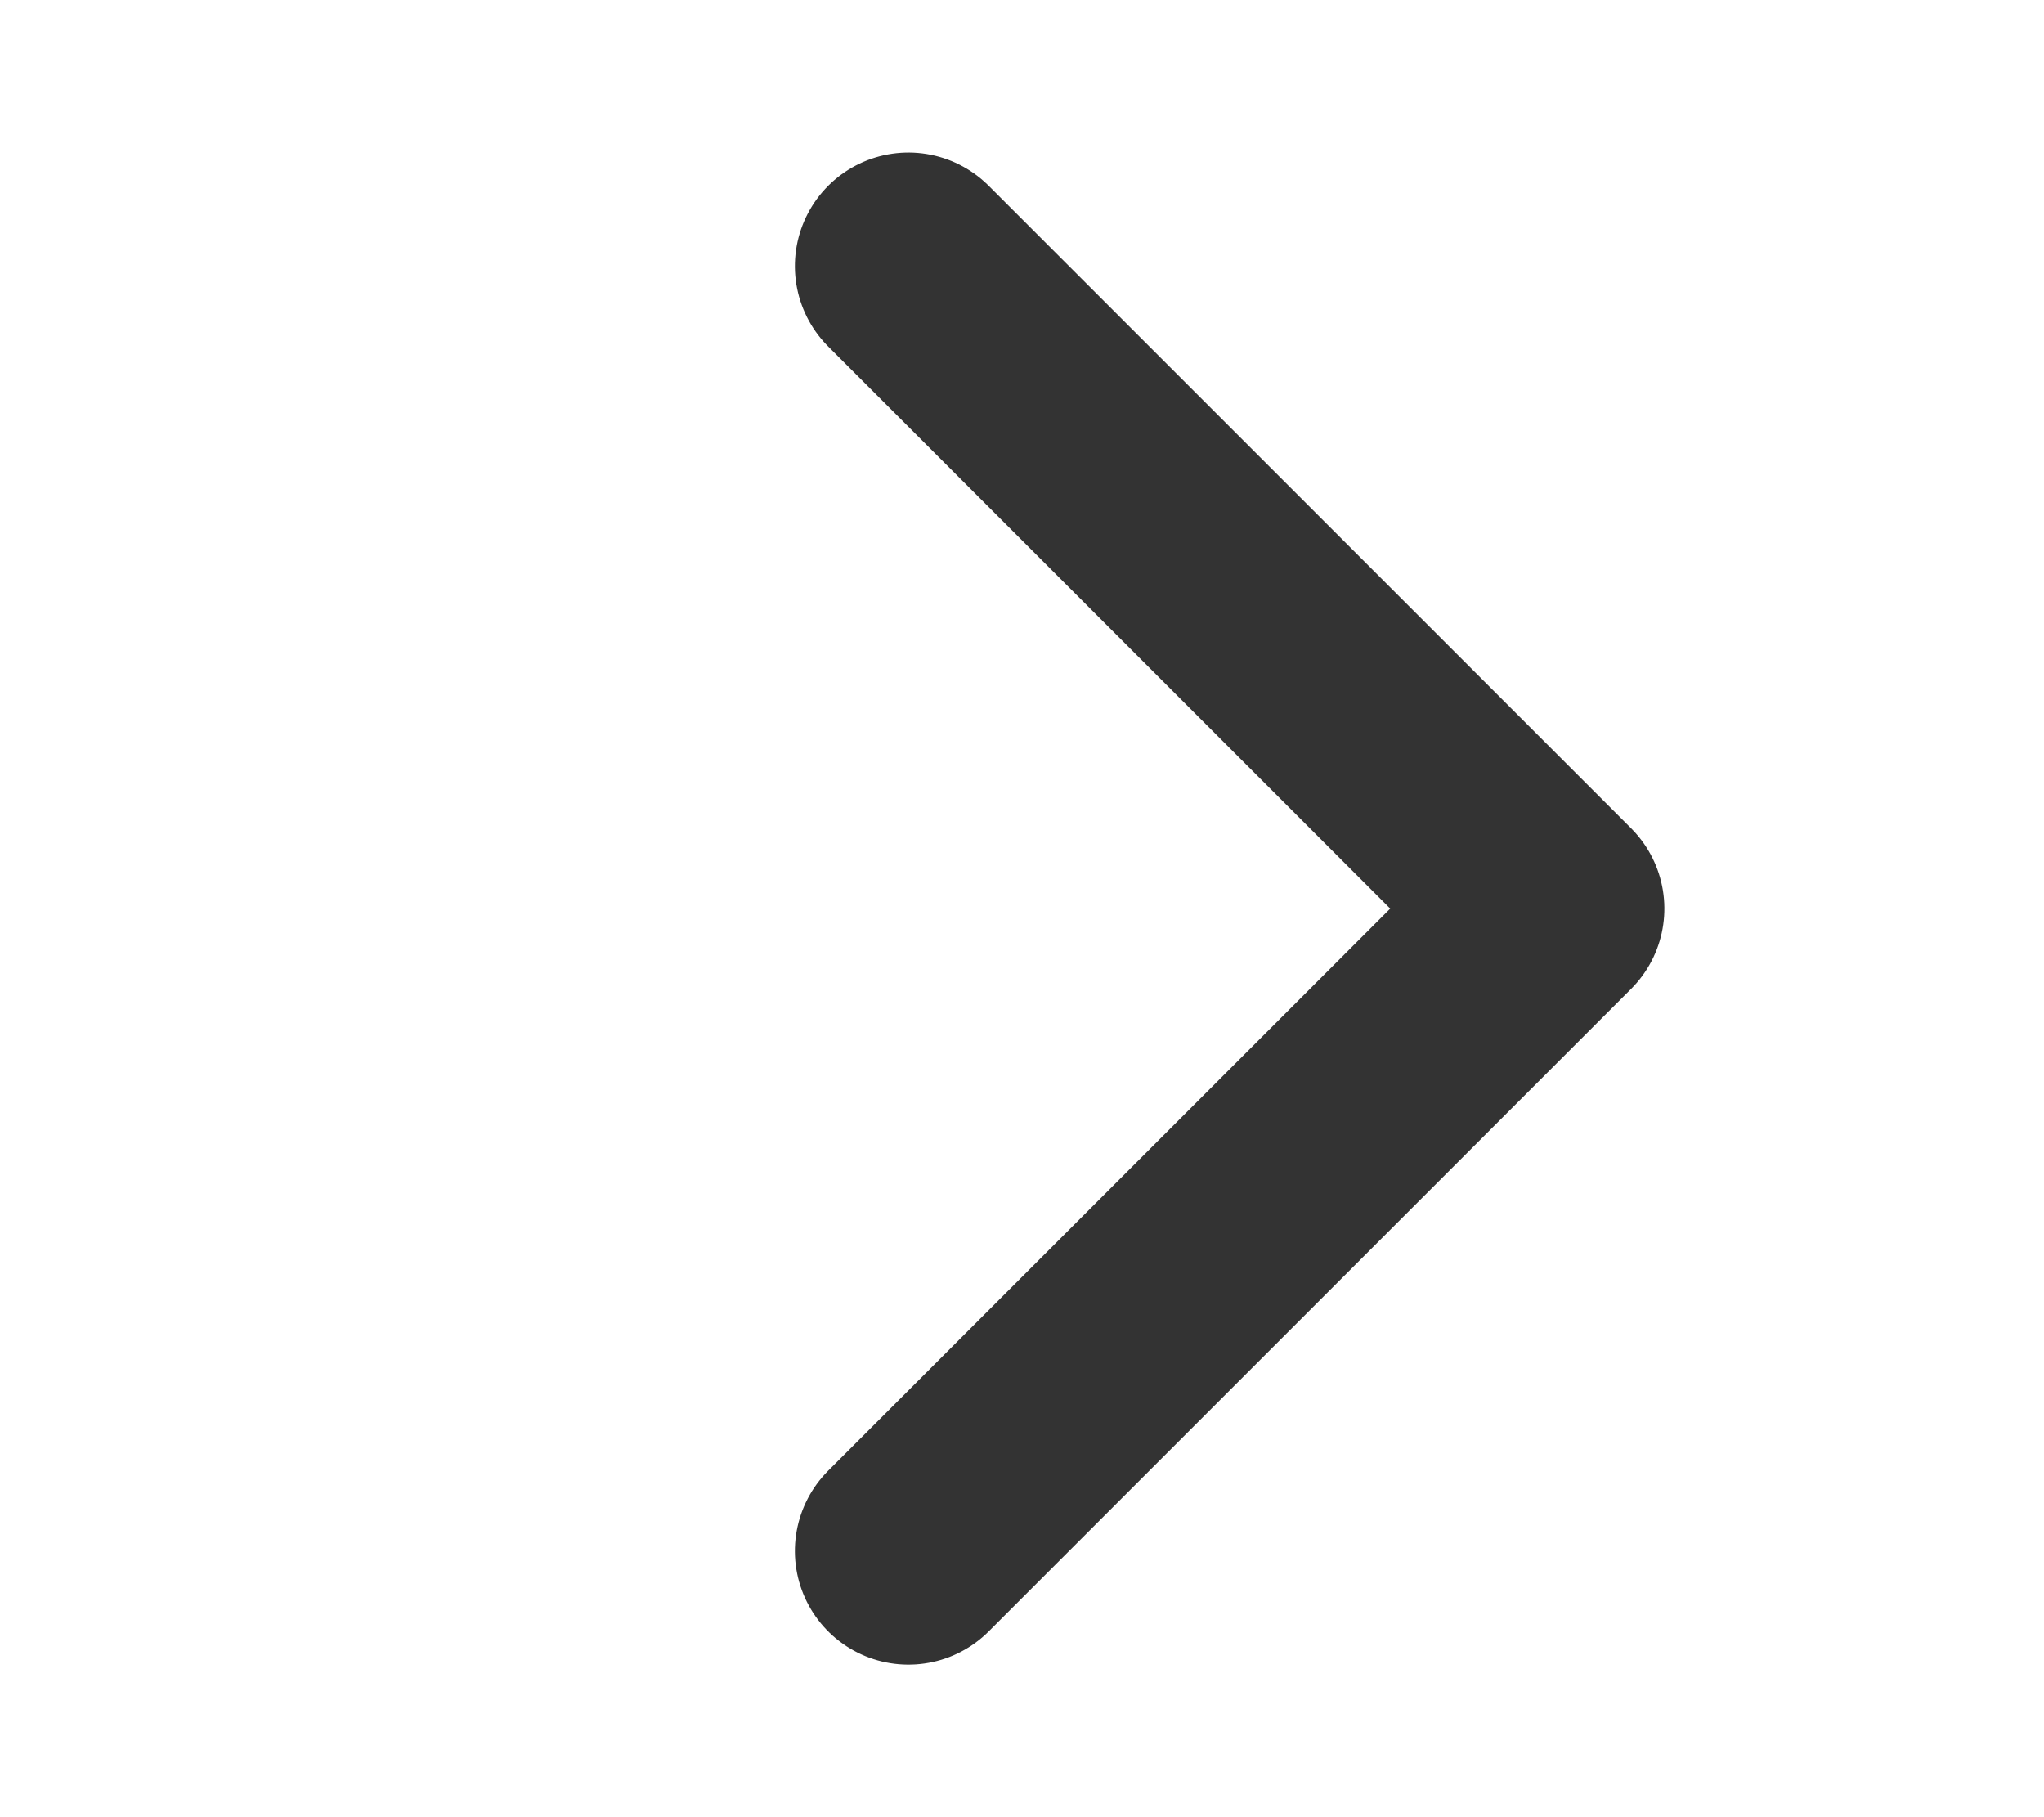 <?xml version="1.0" encoding="UTF-8"?>
<svg width="18px" height="16px" viewBox="0 0 18 16" version="1.1" xmlns="http://www.w3.org/2000/svg" xmlns:xlink="http://www.w3.org/1999/xlink">
    <title>Drawer_Navigation_icon_fold</title>
    <g id="页面-1" stroke="none" stroke-width="1" fill="none" fill-rule="evenodd">
        <g id="1.2、首页（侧滑导航）" transform="translate(-242, -77)">
            <g id="Drawer_Navigation_icon_fold" transform="translate(252, 85) rotate(-360) translate(-252, -85) translate(244, 77)">
                <rect id="矩形备份-6" x="0" y="0" width="16" height="16"></rect>
                <polyline id="路径" stroke="#333333" stroke-width="2" stroke-linecap="round" stroke-linejoin="round" transform="translate(6, 8) rotate(-315) translate(-6, -8) " points="2 4 10 4 10 12"></polyline>
            </g>
        </g>
    </g>
</svg>